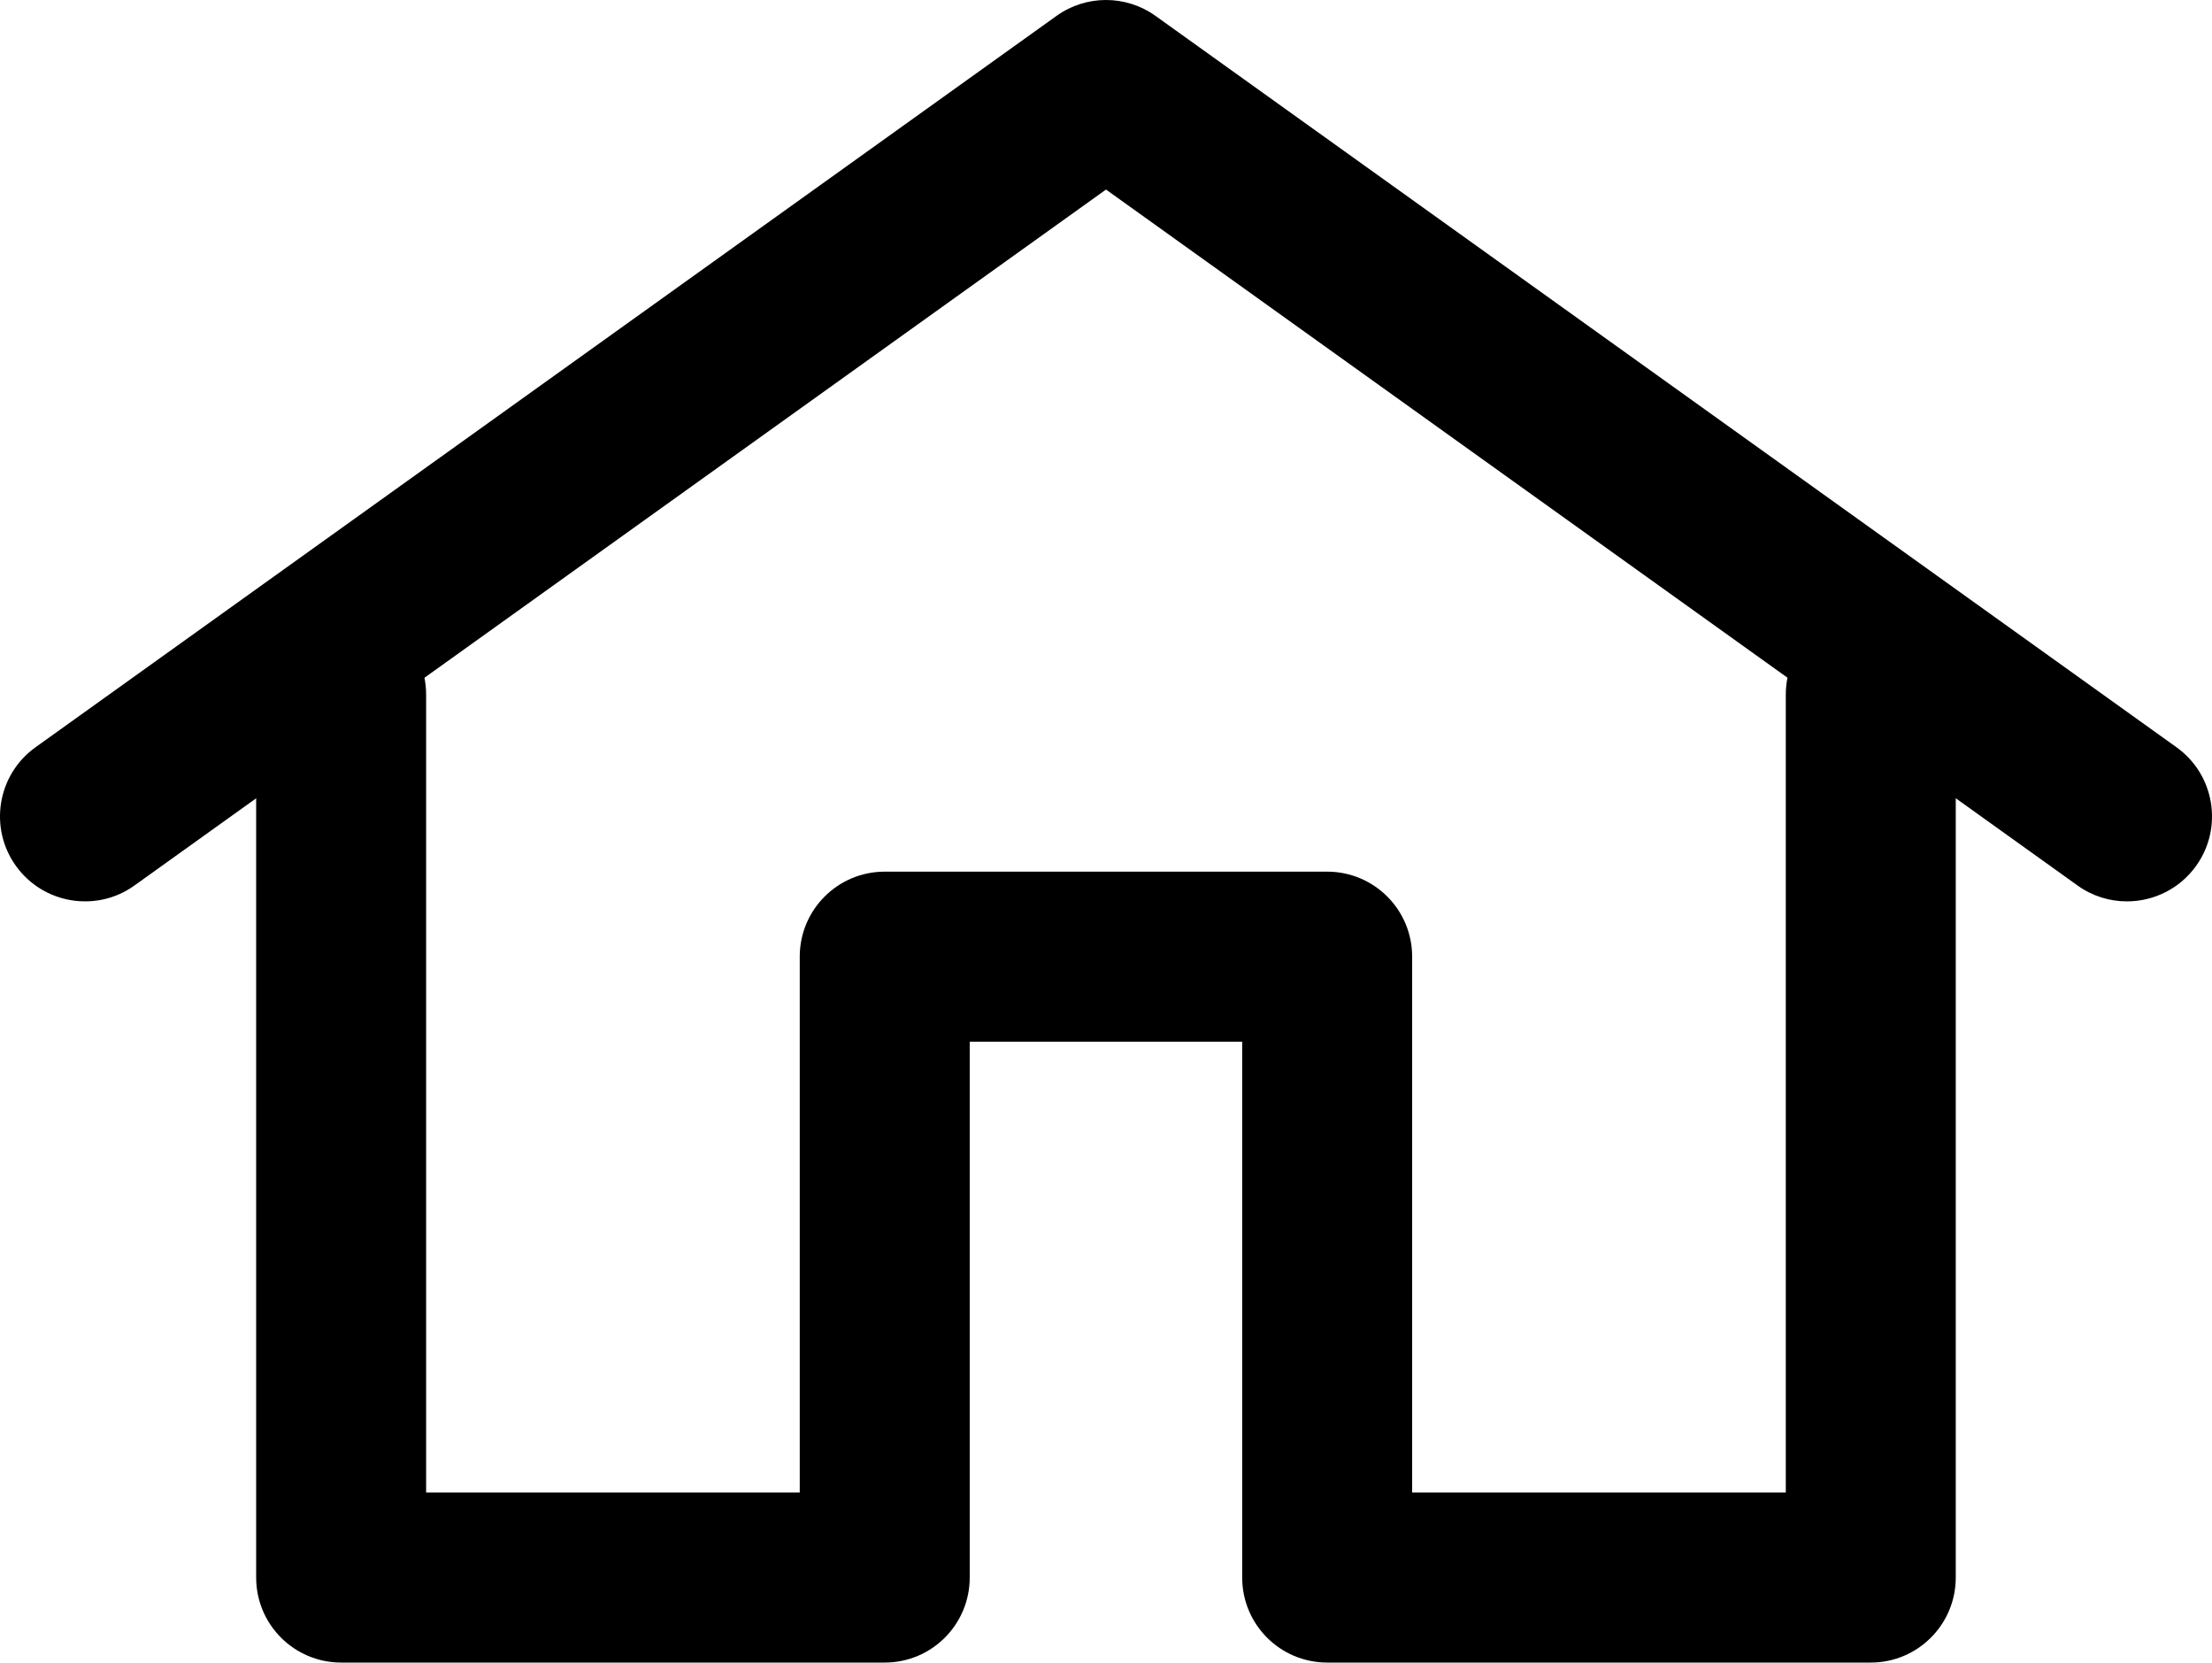 <?xml version="1.0" encoding="UTF-8"?><svg id="a" xmlns="http://www.w3.org/2000/svg" viewBox="0 0 153.733 115.515"><path d="M130.019,115.515h-37.781c-3.265,0-5.906-2.645-5.906-5.906v-37.233h-18.937v37.233c0,3.262-2.641,5.906-5.906,5.906H23.709c-3.265,0-5.906-2.645-5.906-5.906V48.26c0-3.262,2.641-5.906,5.906-5.906s5.906,2.644,5.906,5.906v55.442h25.967v-37.233c0-3.262,2.642-5.906,5.906-5.906h30.75c3.265,0,5.906,2.644,5.906,5.906v37.233h25.968V48.26c0-3.262,2.641-5.906,5.906-5.906s5.906,2.644,5.906,5.906v61.349c0,3.262-2.642,5.906-5.906,5.906h0Z"/><path d="M147.819,62.628c-1.188,0-2.393-.358-3.432-1.105L76.867,13.17,9.346,61.523c-2.642,1.901-6.345,1.286-8.243-1.364-1.898-2.65-1.286-6.342,1.367-8.24L73.429,1.103c2.054-1.471,4.822-1.471,6.876,0l70.959,50.816c2.653,1.898,3.265,5.589,1.367,8.24-1.154,1.612-2.97,2.469-4.811,2.469h0Z"/></svg>